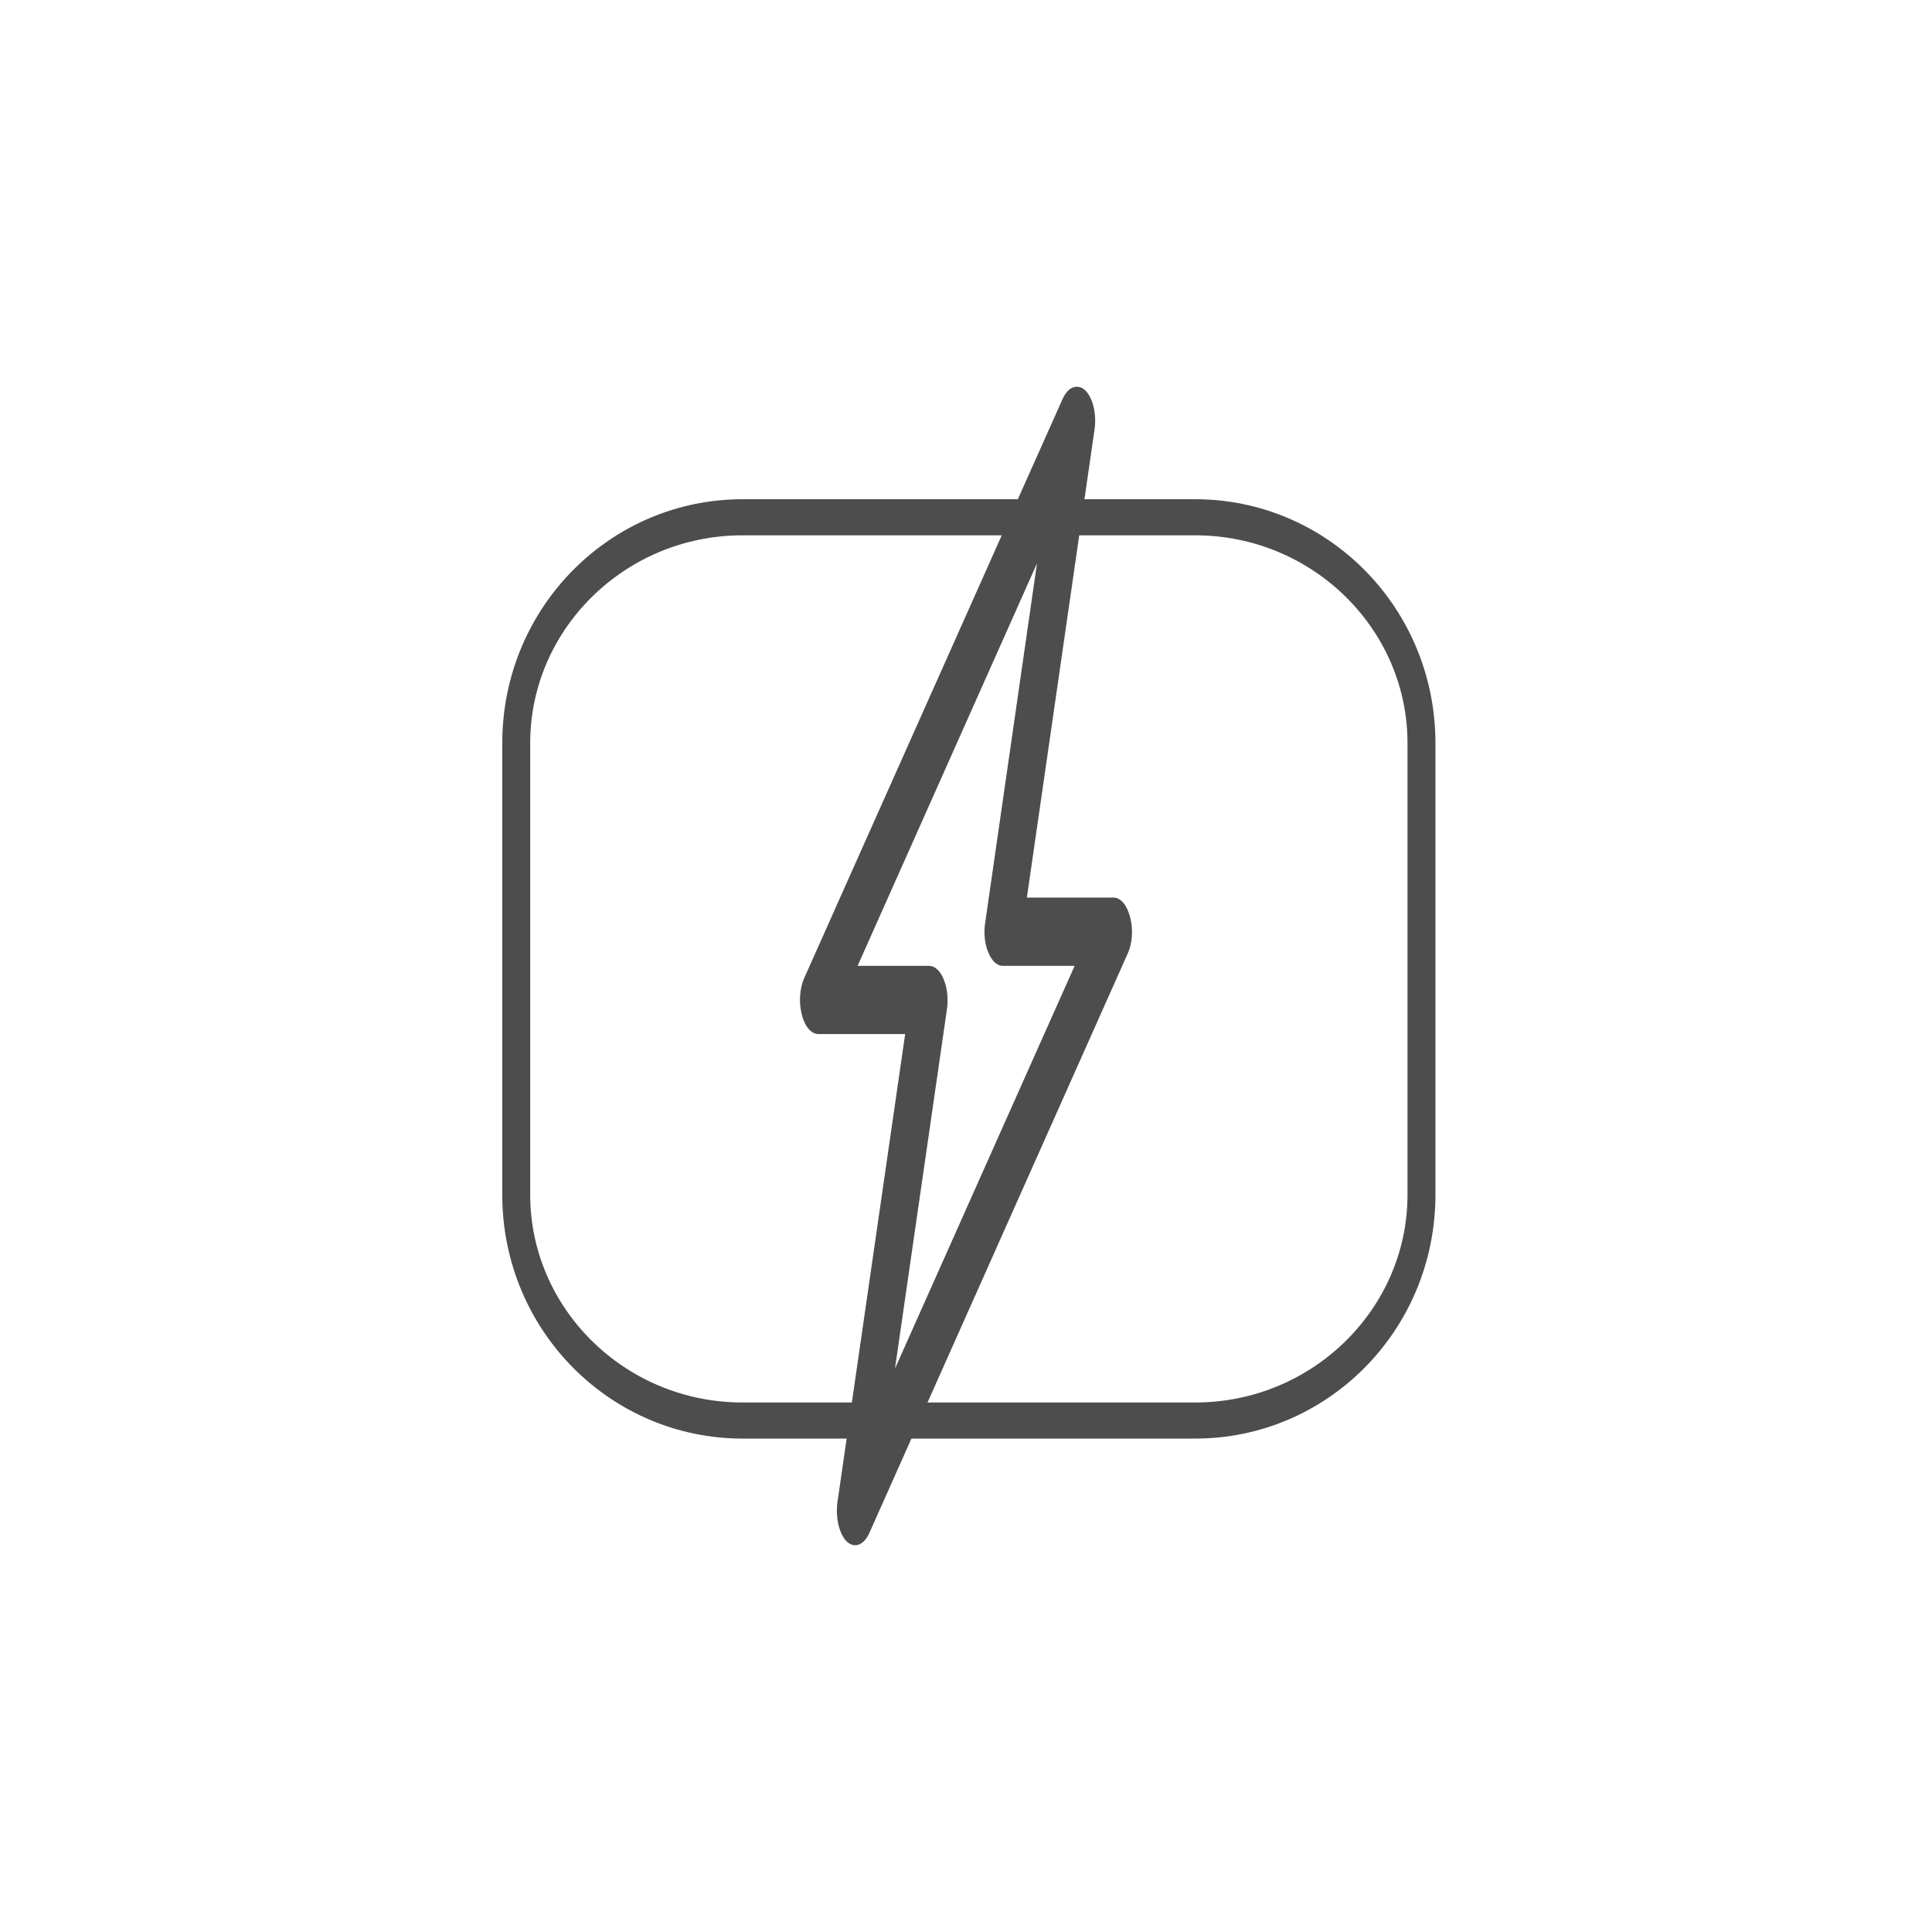 <?xml version="1.0" encoding="UTF-8" standalone="no"?>
<!DOCTYPE svg PUBLIC "-//W3C//DTD SVG 1.1//EN" "http://www.w3.org/Graphics/SVG/1.1/DTD/svg11.dtd">
<svg width="100%" height="100%" viewBox="0 0 300 300" version="1.1" xmlns="http://www.w3.org/2000/svg" xmlns:xlink="http://www.w3.org/1999/xlink" xml:space="preserve" xmlns:serif="http://www.serif.com/" style="fill-rule:evenodd;clip-rule:evenodd;stroke-linecap:round;stroke-linejoin:round;stroke-miterlimit:1;">
    <g transform="matrix(11.563,0,0,9.316,162.585,181.411)">
        <g transform="matrix(0.876,0,0,2.008,-0.135,3.399)">
            <path d="M0,-6.714L-0.795,-3.728C-0.819,-3.645 -0.8,-3.553 -0.747,-3.486C-0.693,-3.413 -0.612,-3.373 -0.523,-3.373L0.577,-3.373L-2.177,-0.03L-1.38,-3.015C-1.358,-3.103 -1.377,-3.193 -1.431,-3.262C-1.482,-3.332 -1.567,-3.373 -1.654,-3.373L-2.75,-3.373L0,-6.714ZM-3.606,-2.97C-3.561,-2.869 -3.46,-2.807 -3.351,-2.807L-2.021,-2.807L-3.059,1.079C-3.091,1.208 -3.032,1.343 -2.917,1.405C-2.797,1.466 -2.652,1.436 -2.568,1.332L1.392,-3.477C1.462,-3.56 1.477,-3.676 1.428,-3.776C1.381,-3.876 1.284,-3.94 1.174,-3.94L-0.155,-3.94L0.882,-7.825C0.917,-7.953 0.857,-8.09 0.738,-8.151C0.697,-8.172 0.653,-8.18 0.609,-8.18C0.527,-8.18 0.447,-8.146 0.39,-8.076L-3.569,-3.271C-3.639,-3.186 -3.653,-3.068 -3.606,-2.97" style="fill:rgb(77,77,77);fill-rule:nonzero;"/>
        </g>
        <g transform="matrix(0.111,0,0,0.178,-10.746,-30.047)">
            <path d="M142.109,128.987C142.109,117.317 129.841,107.842 114.73,107.842L59.971,107.842C44.86,107.842 32.592,117.317 32.592,128.987L32.592,171.279C32.592,182.949 44.86,192.424 59.971,192.424L114.73,192.424C129.841,192.424 142.109,182.949 142.109,171.279L142.109,128.987Z" style="fill:none;stroke:rgb(77,77,77);stroke-width:3.38px;"/>
        </g>
    </g>
</svg>
